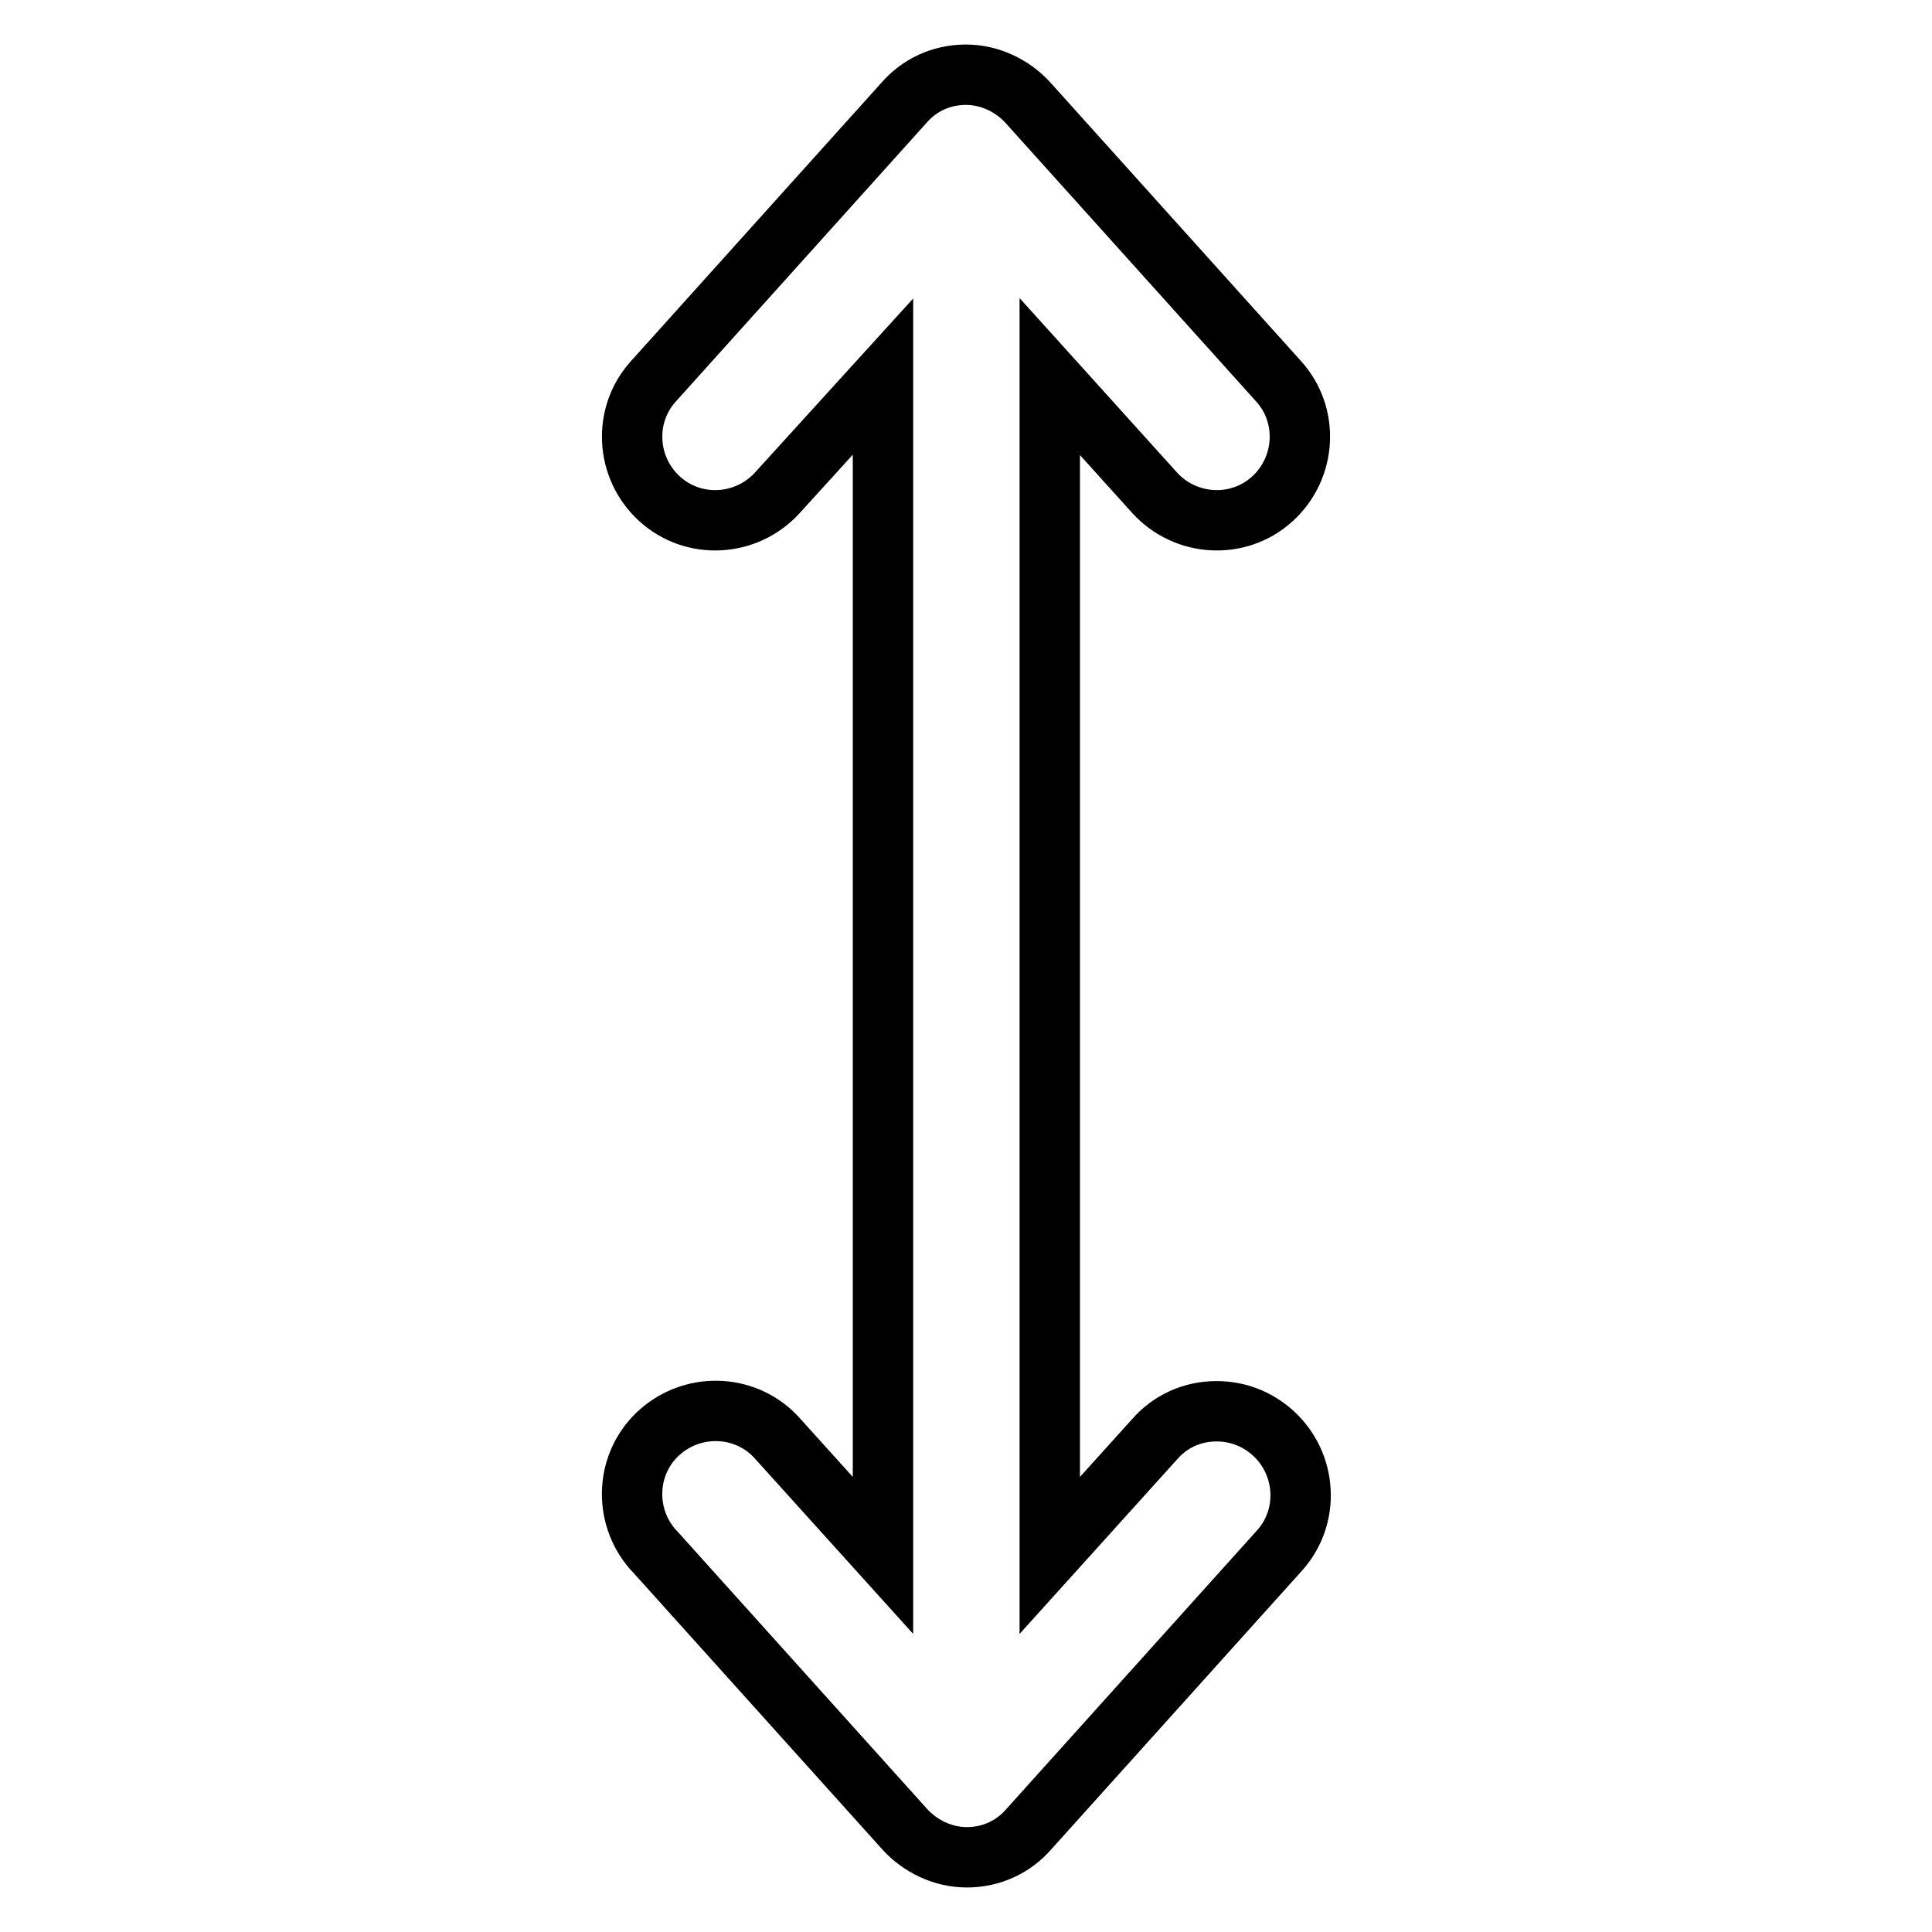 <?xml version="1.0" encoding="utf-8"?>
<!-- Svg Vector Icons : http://www.onlinewebfonts.com/icon -->
<!DOCTYPE svg PUBLIC "-//W3C//DTD SVG 1.1//EN" "http://www.w3.org/Graphics/SVG/1.1/DTD/svg11.dtd">
<svg version="1.1" xmlns="http://www.w3.org/2000/svg" xmlns:xlink="http://www.w3.org/1999/xlink" x="0px" y="0px" viewBox="0 0 256 256" enable-background="new 0 0 256 256" xml:space="preserve">
<g> <path stroke-width="8" fill-opacity="0" stroke="#000000"  d="M161.2,187c-3.3,0-6.2,1.4-8.2,3.7l-13.9,15.4V49.9L153,65.3c4.1,4.5,11.1,4.9,15.6,0.8 c4.5-4.1,4.9-11.1,0.8-15.6l-33.2-36.9c-2-2.2-5-3.7-8.2-3.7c-3.3,0-6.2,1.4-8.2,3.7L86.6,50.5c-4.1,4.5-3.7,11.5,0.8,15.6 c4.5,4.1,11.5,3.7,15.6-0.8L117,49.9v156.2l-13.9-15.4c-4-4.6-11-5-15.6-1c-4.6,4-5,11-1,15.6c0.1,0.1,0.1,0.1,0.2,0.2l33.2,36.9 c2,2.2,5,3.7,8.2,3.7c3.3,0,6.2-1.4,8.2-3.7l33.2-36.9c4.1-4.5,3.7-11.5-0.8-15.6C166.6,188,164,187,161.2,187z"/></g>
</svg>